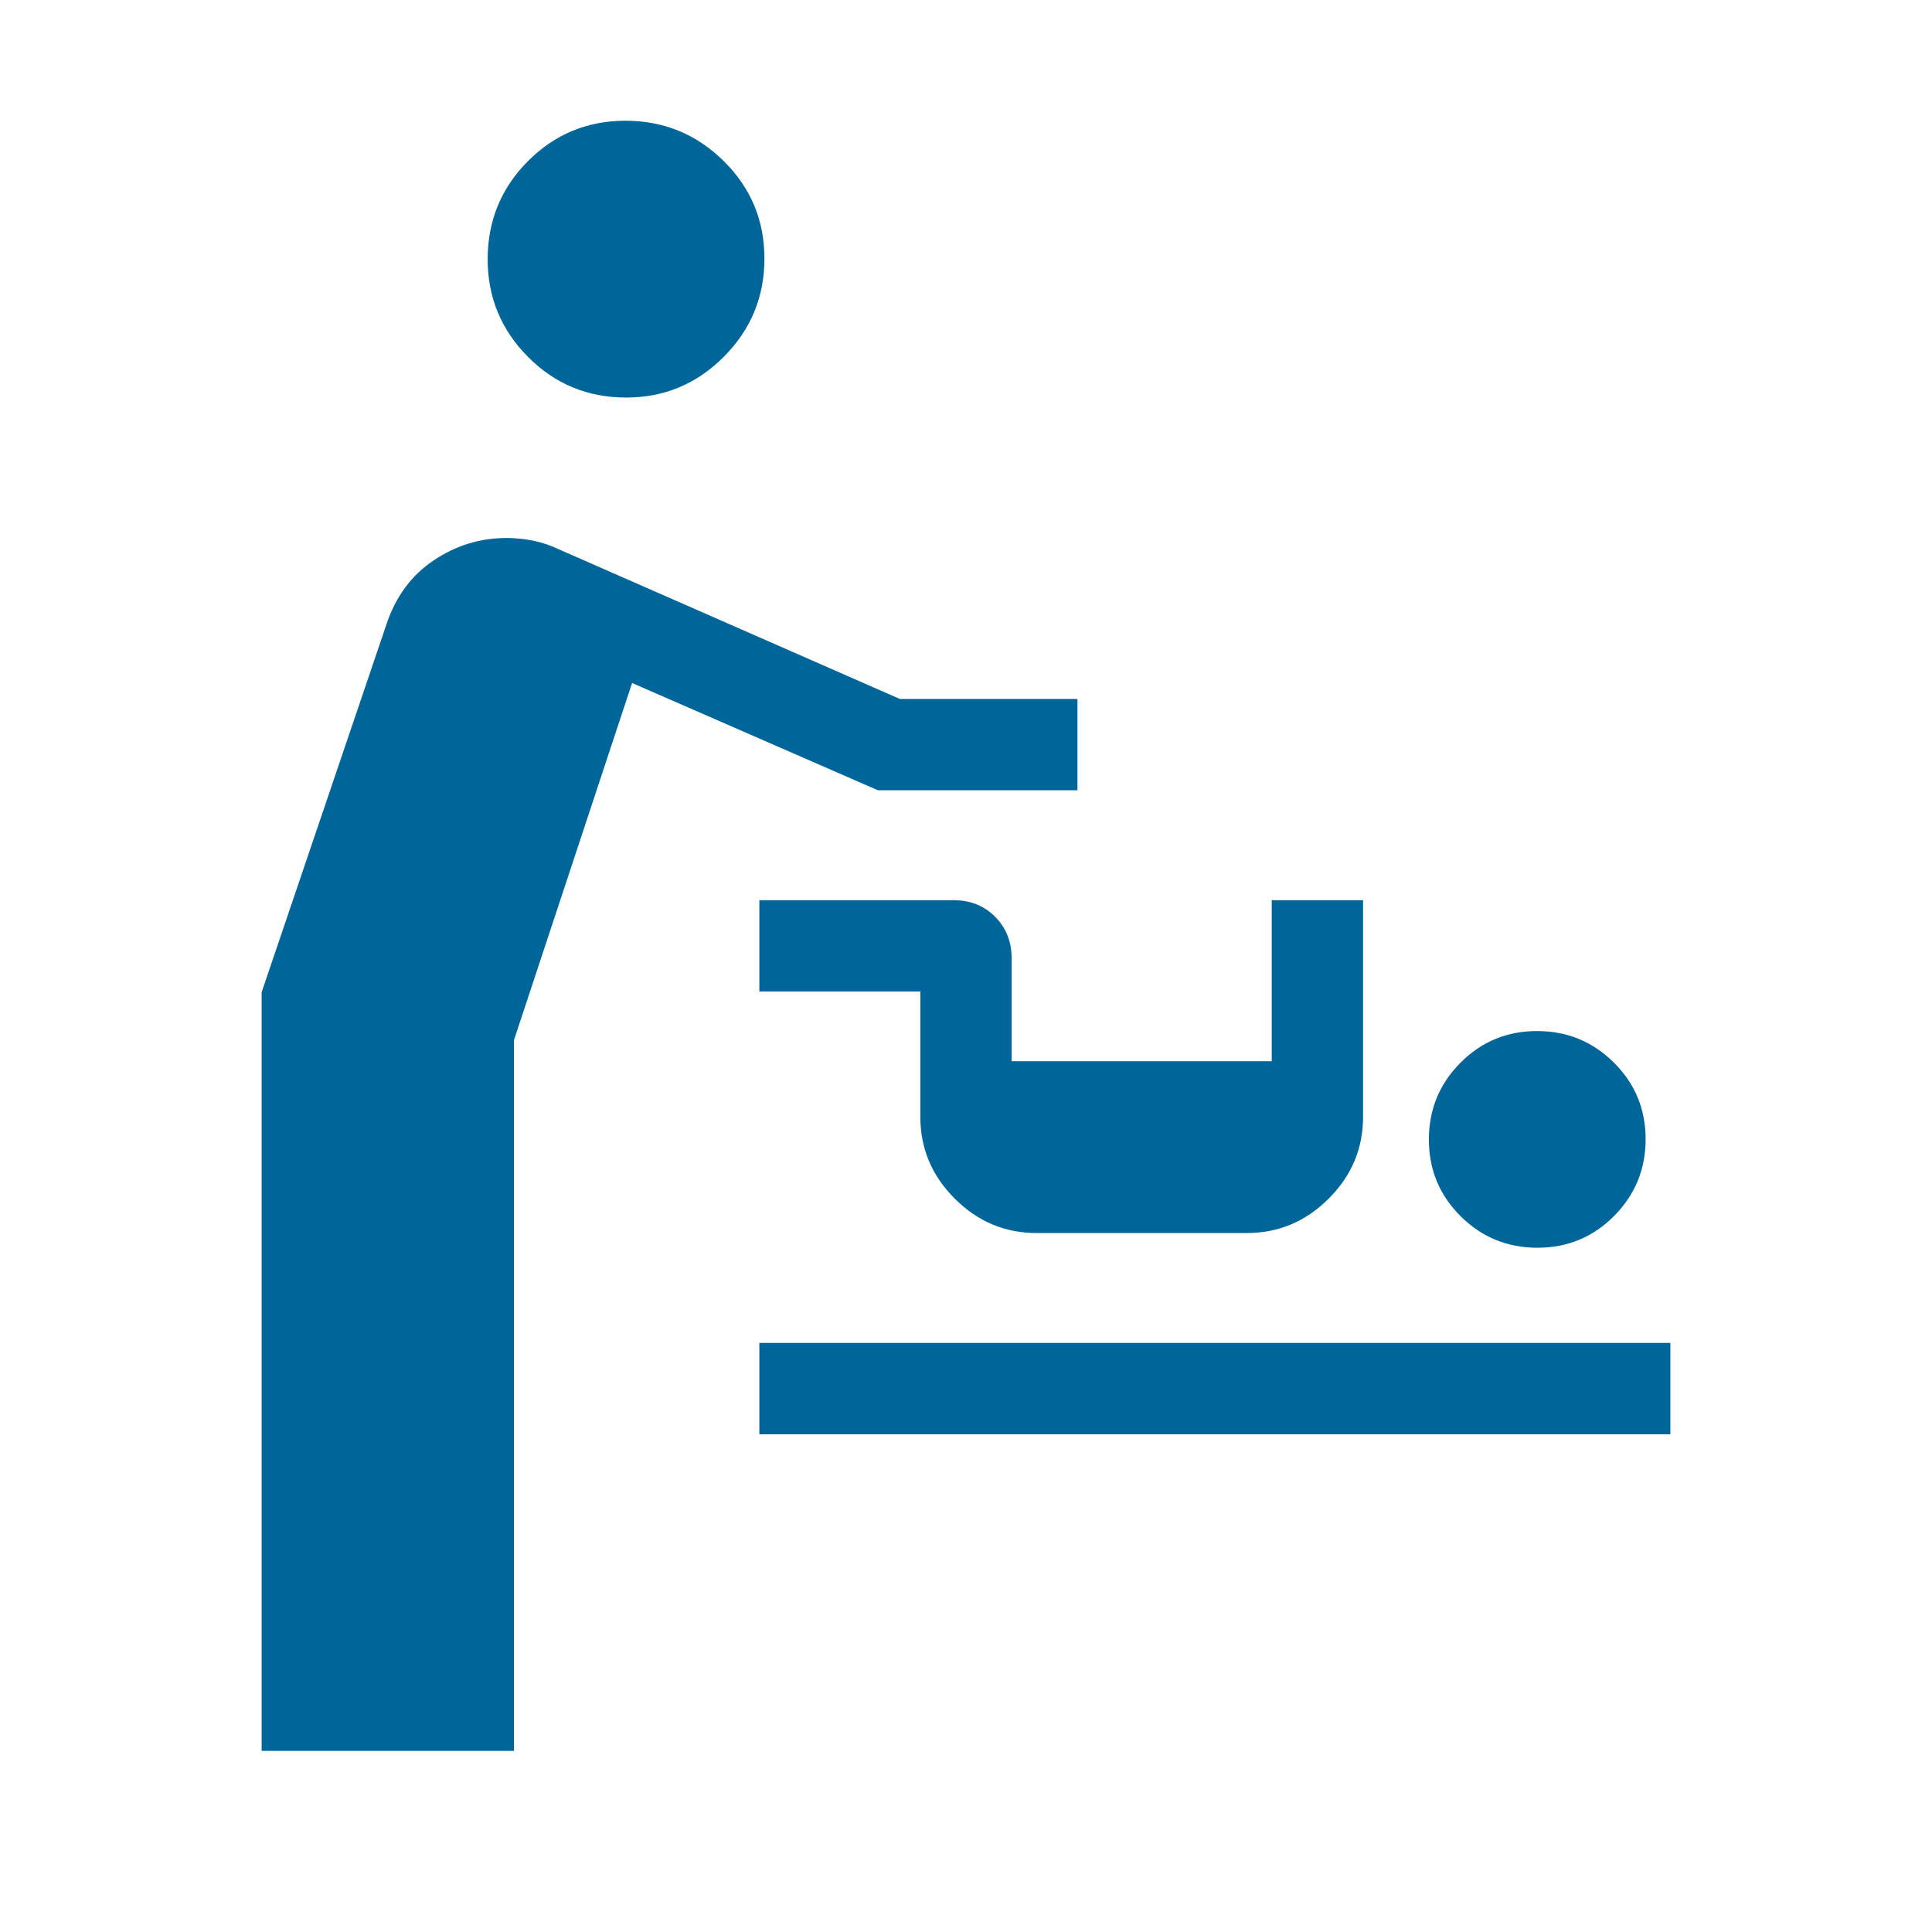 <svg width="48" height="48" viewBox="0 0 48 48" fill="none" xmlns="http://www.w3.org/2000/svg">
<mask id="mask0_1796_111" style="mask-type:alpha" maskUnits="userSpaceOnUse" x="0" y="0" width="48" height="48">
<rect width="48" height="48" fill="#D9D9D9"/>
</mask>
<g mask="url(#mask0_1796_111)">
<path d="M6.5 43.5V24.653L9.6 15.515C9.828 14.826 10.219 14.295 10.773 13.923C11.326 13.551 11.931 13.366 12.588 13.366C12.799 13.366 13.013 13.387 13.232 13.43C13.452 13.473 13.668 13.545 13.881 13.646L22.358 17.366H26.769V19.634H21.811L15.704 16.969L12.769 25.843V43.5H6.5ZM18.866 35.635V33.365H41.5V35.635H18.866ZM38.197 31C37.45 31 36.814 30.739 36.288 30.216C35.763 29.693 35.5 29.059 35.5 28.312C35.5 27.566 35.761 26.93 36.284 26.404C36.807 25.878 37.441 25.616 38.188 25.616C38.934 25.616 39.57 25.877 40.096 26.399C40.622 26.922 40.885 27.556 40.885 28.303C40.885 29.05 40.623 29.686 40.1 30.212C39.578 30.737 38.943 31 38.197 31ZM25.75 30.634C24.967 30.634 24.29 30.349 23.72 29.779C23.15 29.21 22.866 28.533 22.866 27.75V24.634H18.866V22.366H23.701C24.113 22.366 24.454 22.504 24.727 22.78C24.998 23.056 25.134 23.399 25.134 23.808V26.366H31.596V22.366H33.865V27.75C33.865 28.533 33.581 29.21 33.011 29.779C32.441 30.349 31.764 30.634 30.98 30.634H25.75ZM15.558 9.877C14.601 9.877 13.788 9.541 13.119 8.868C12.45 8.195 12.116 7.387 12.116 6.442C12.116 5.486 12.449 4.673 13.116 4.004C13.782 3.335 14.59 3 15.54 3C16.49 3 17.303 3.333 17.979 4C18.655 4.667 18.992 5.475 18.992 6.425C18.992 7.375 18.656 8.188 17.983 8.864C17.311 9.539 16.502 9.877 15.558 9.877Z" fill="#006699"/>
</g>
</svg>
